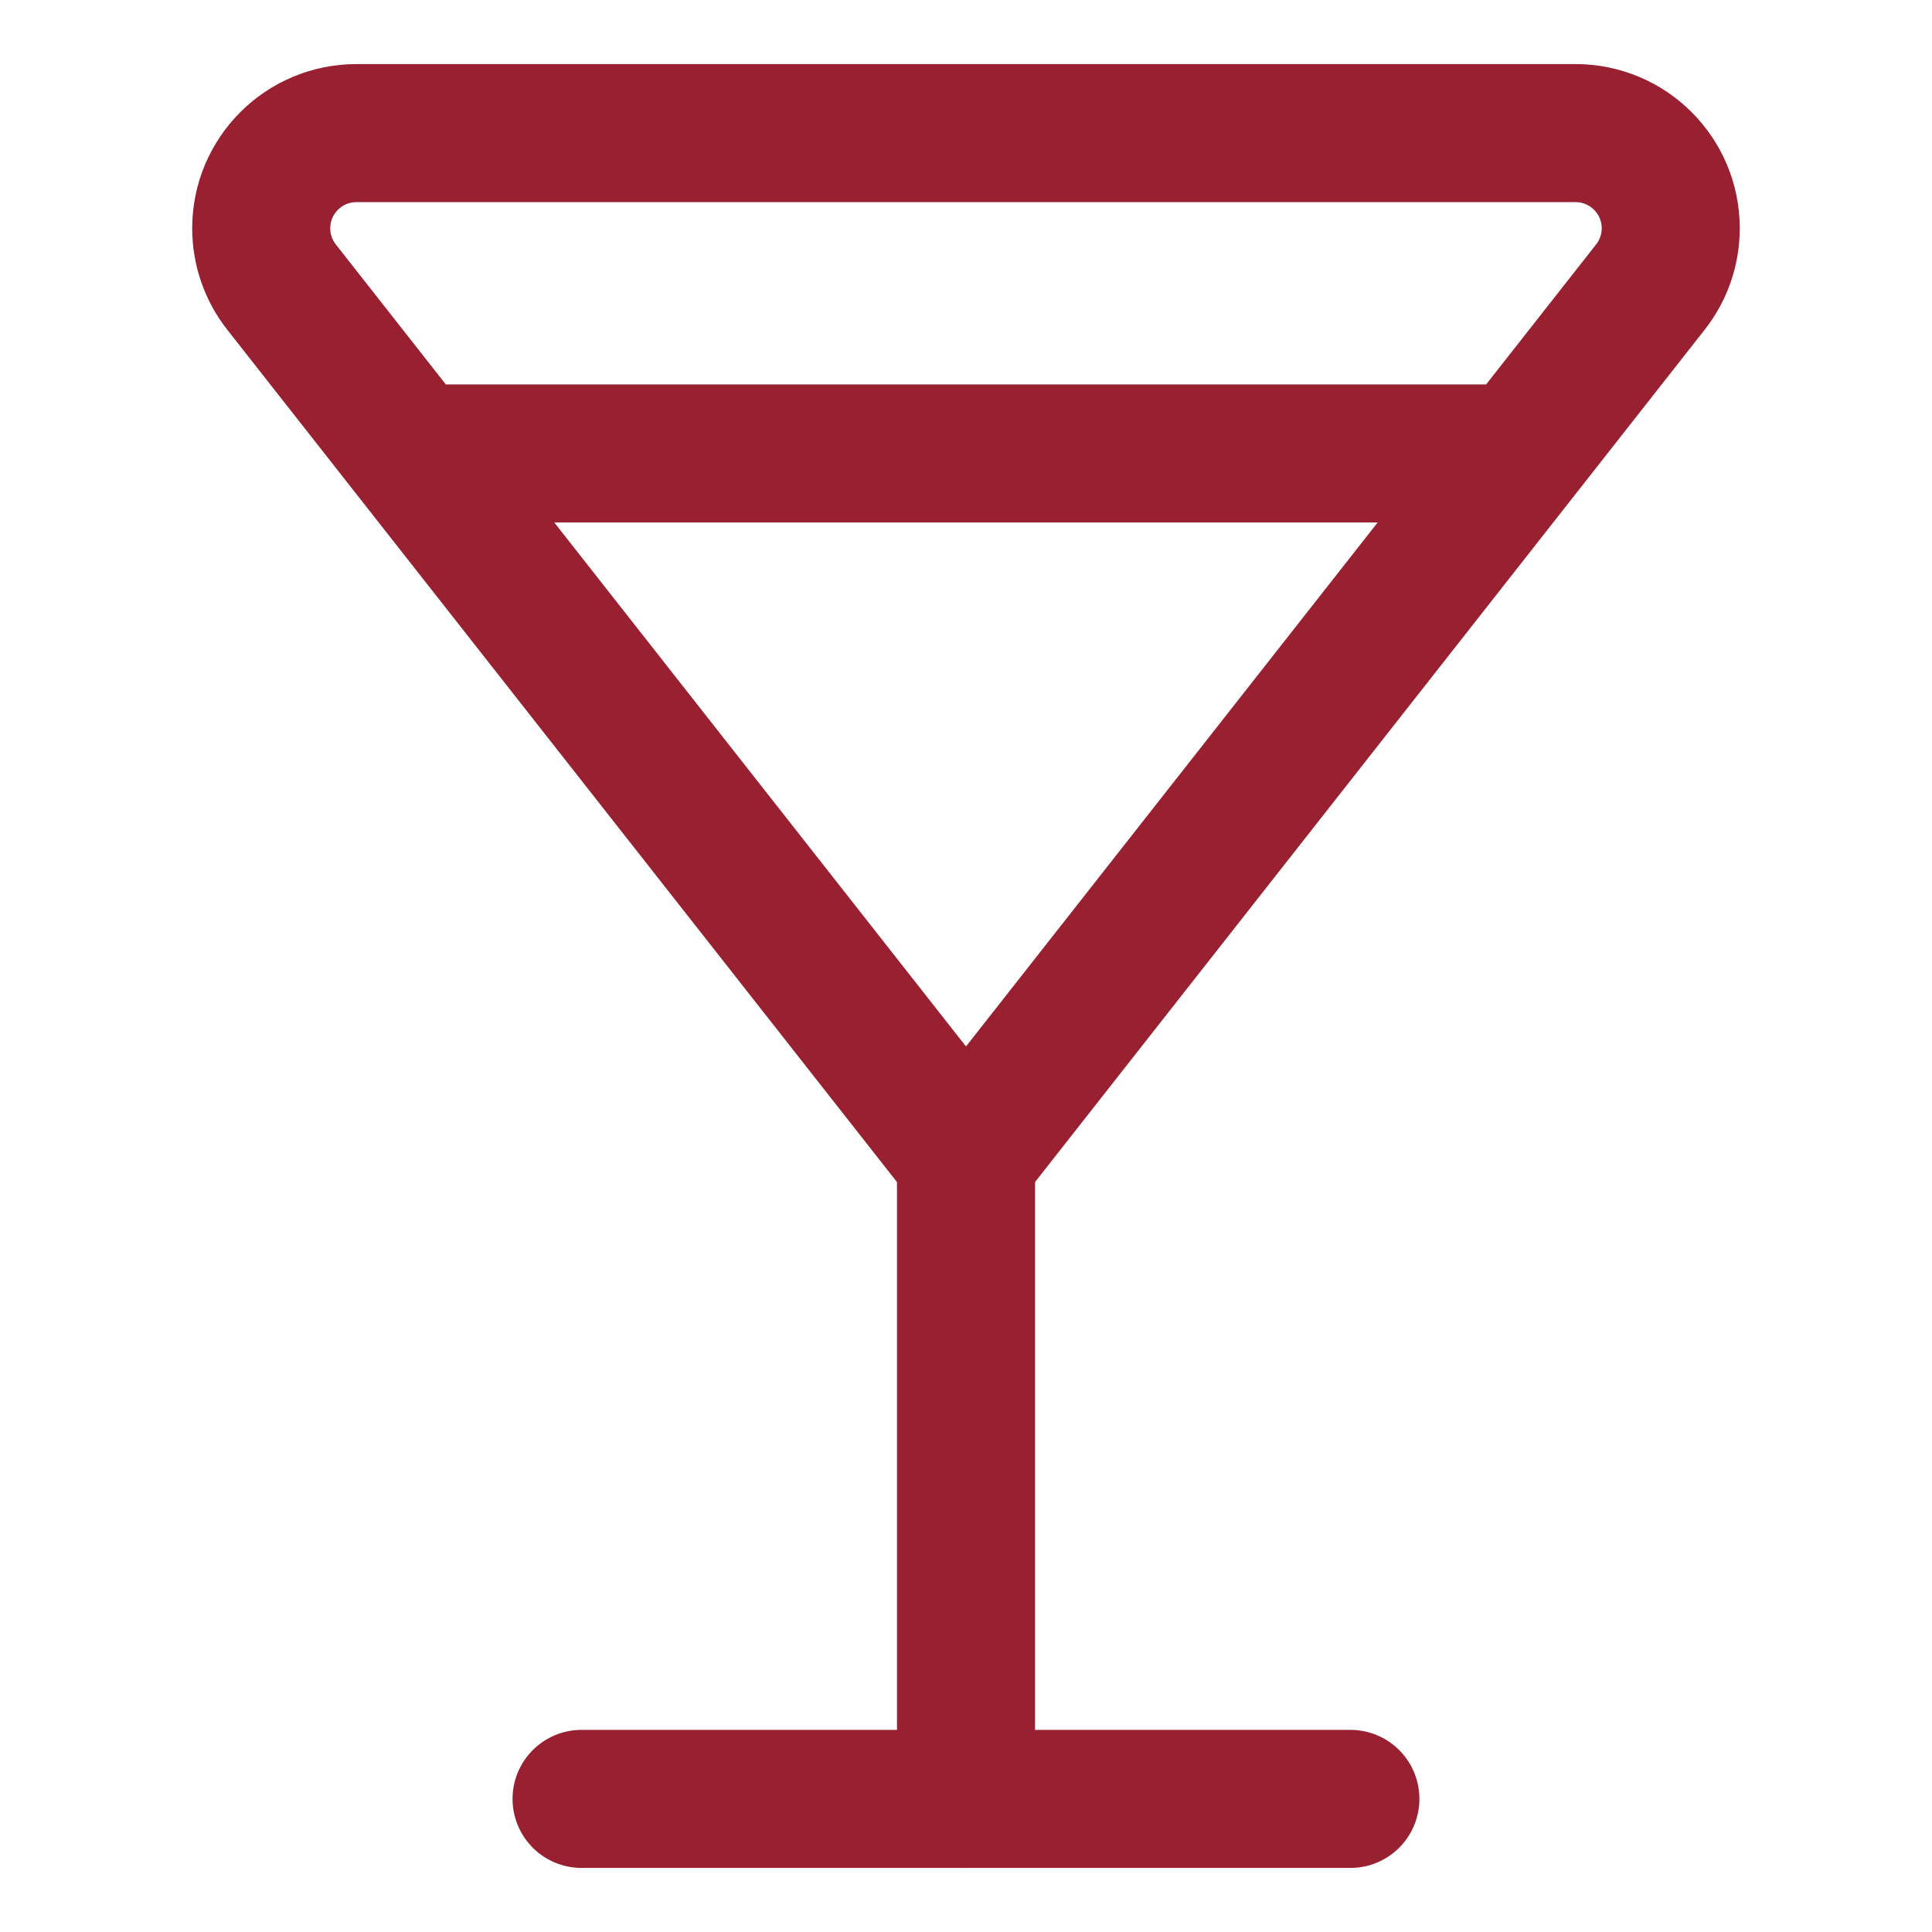 <svg xmlns="http://www.w3.org/2000/svg" fill="none" viewBox="-1.715 -1.715 48 48" id="Cocktail--Streamline-Core" height="48" width="48">
  <desc>
    Cocktail Streamline Icon: https://streamlinehq.com
  </desc>
  <g id="cocktail--cook-alcohol-food-cocktail-drink-cooking-nutrition-alcoholic-beverage-glass">
    <path id="Vector" stroke="#992031" stroke-linecap="round" stroke-linejoin="round" d="M8.527 9.551h27.515M22.285 27.06 5.281 5.419C4.953 5.002 4.775 4.487 4.775 3.957v0C4.775 2.651 5.834 1.592 7.141 1.592H37.429c1.306 0 2.365 1.059 2.365 2.365v0c0 0.53 -0.178 1.045 -0.506 1.461L22.285 27.06Z" stroke-width="3.43"></path>
    <path id="Vector_2" stroke="#992031" stroke-linecap="round" stroke-linejoin="round" d="m22.285 27.06 0 15.918" stroke-width="3.43"></path>
    <path id="Vector_3" stroke="#992031" stroke-linecap="round" stroke-linejoin="round" d="M12.734 42.978h19.101" stroke-width="3.43"></path>
  </g>
</svg>
